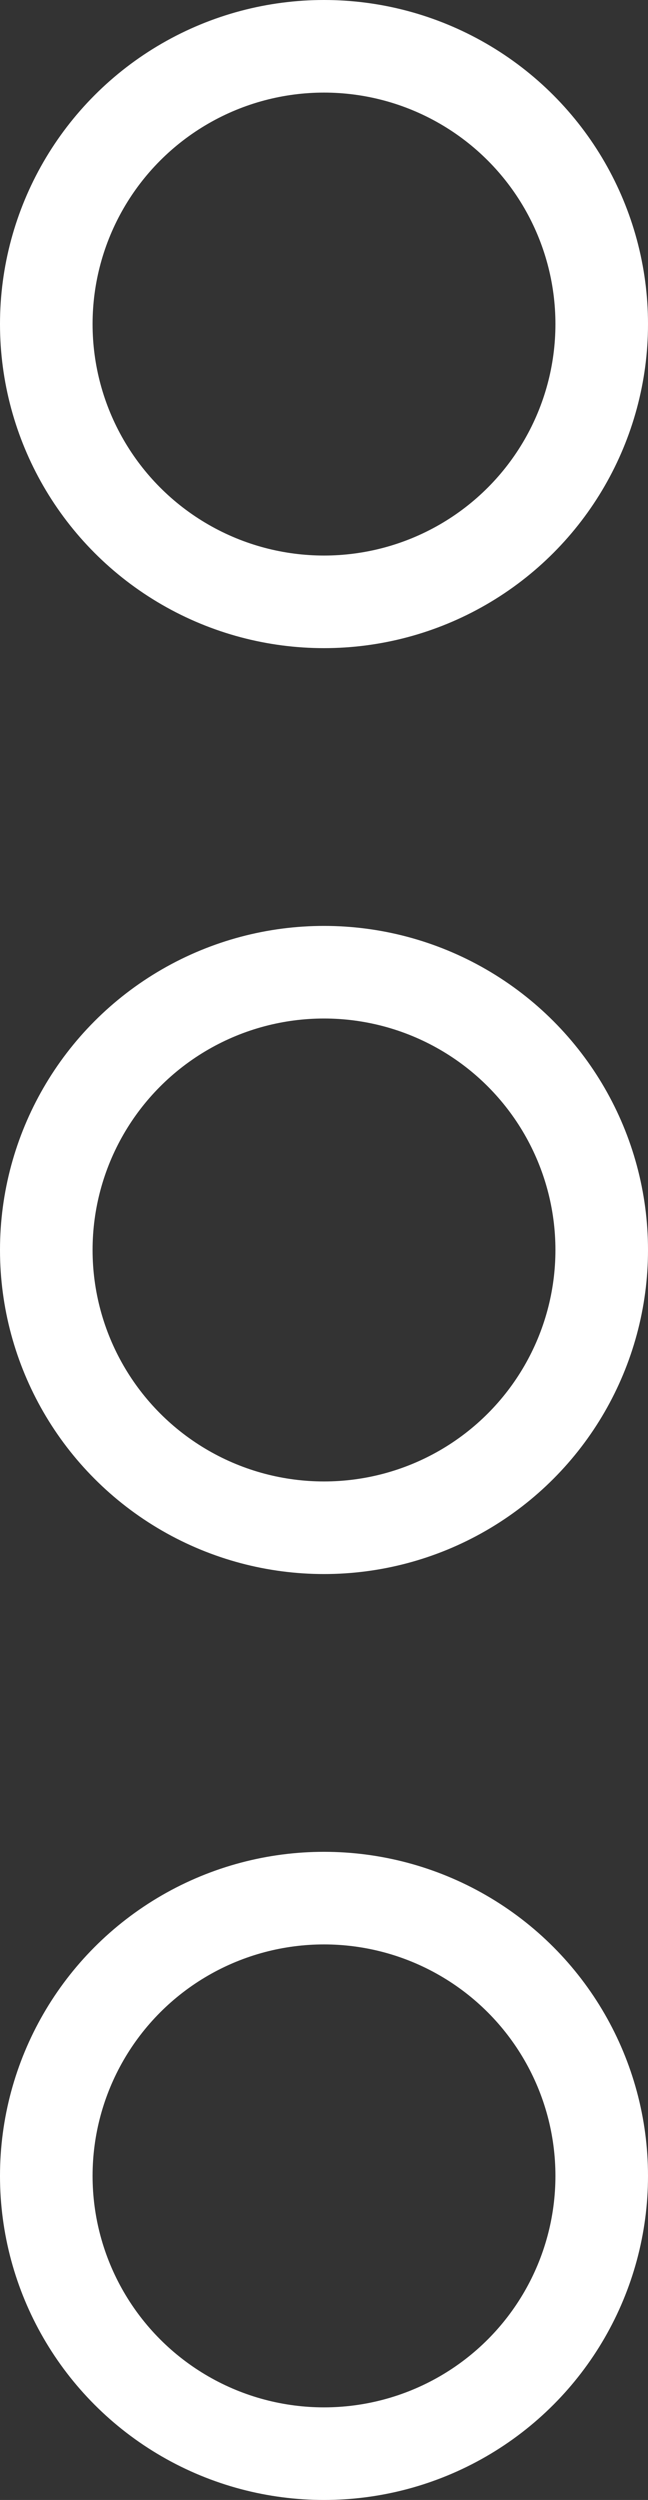 <svg width="7" height="27" viewBox="0 0 7 27" fill="none" xmlns="http://www.w3.org/2000/svg">
<rect x="0" y="0" width="7" height="27" fill="#333333" stroke="none"/>
<circle cx="3.5" cy="3.5" r="3" stroke="white"/>
<circle cx="3.5" cy="13.5" r="3" stroke="white"/>
<circle cx="3.5" cy="23.5" r="3" stroke="white"/>
</svg>
